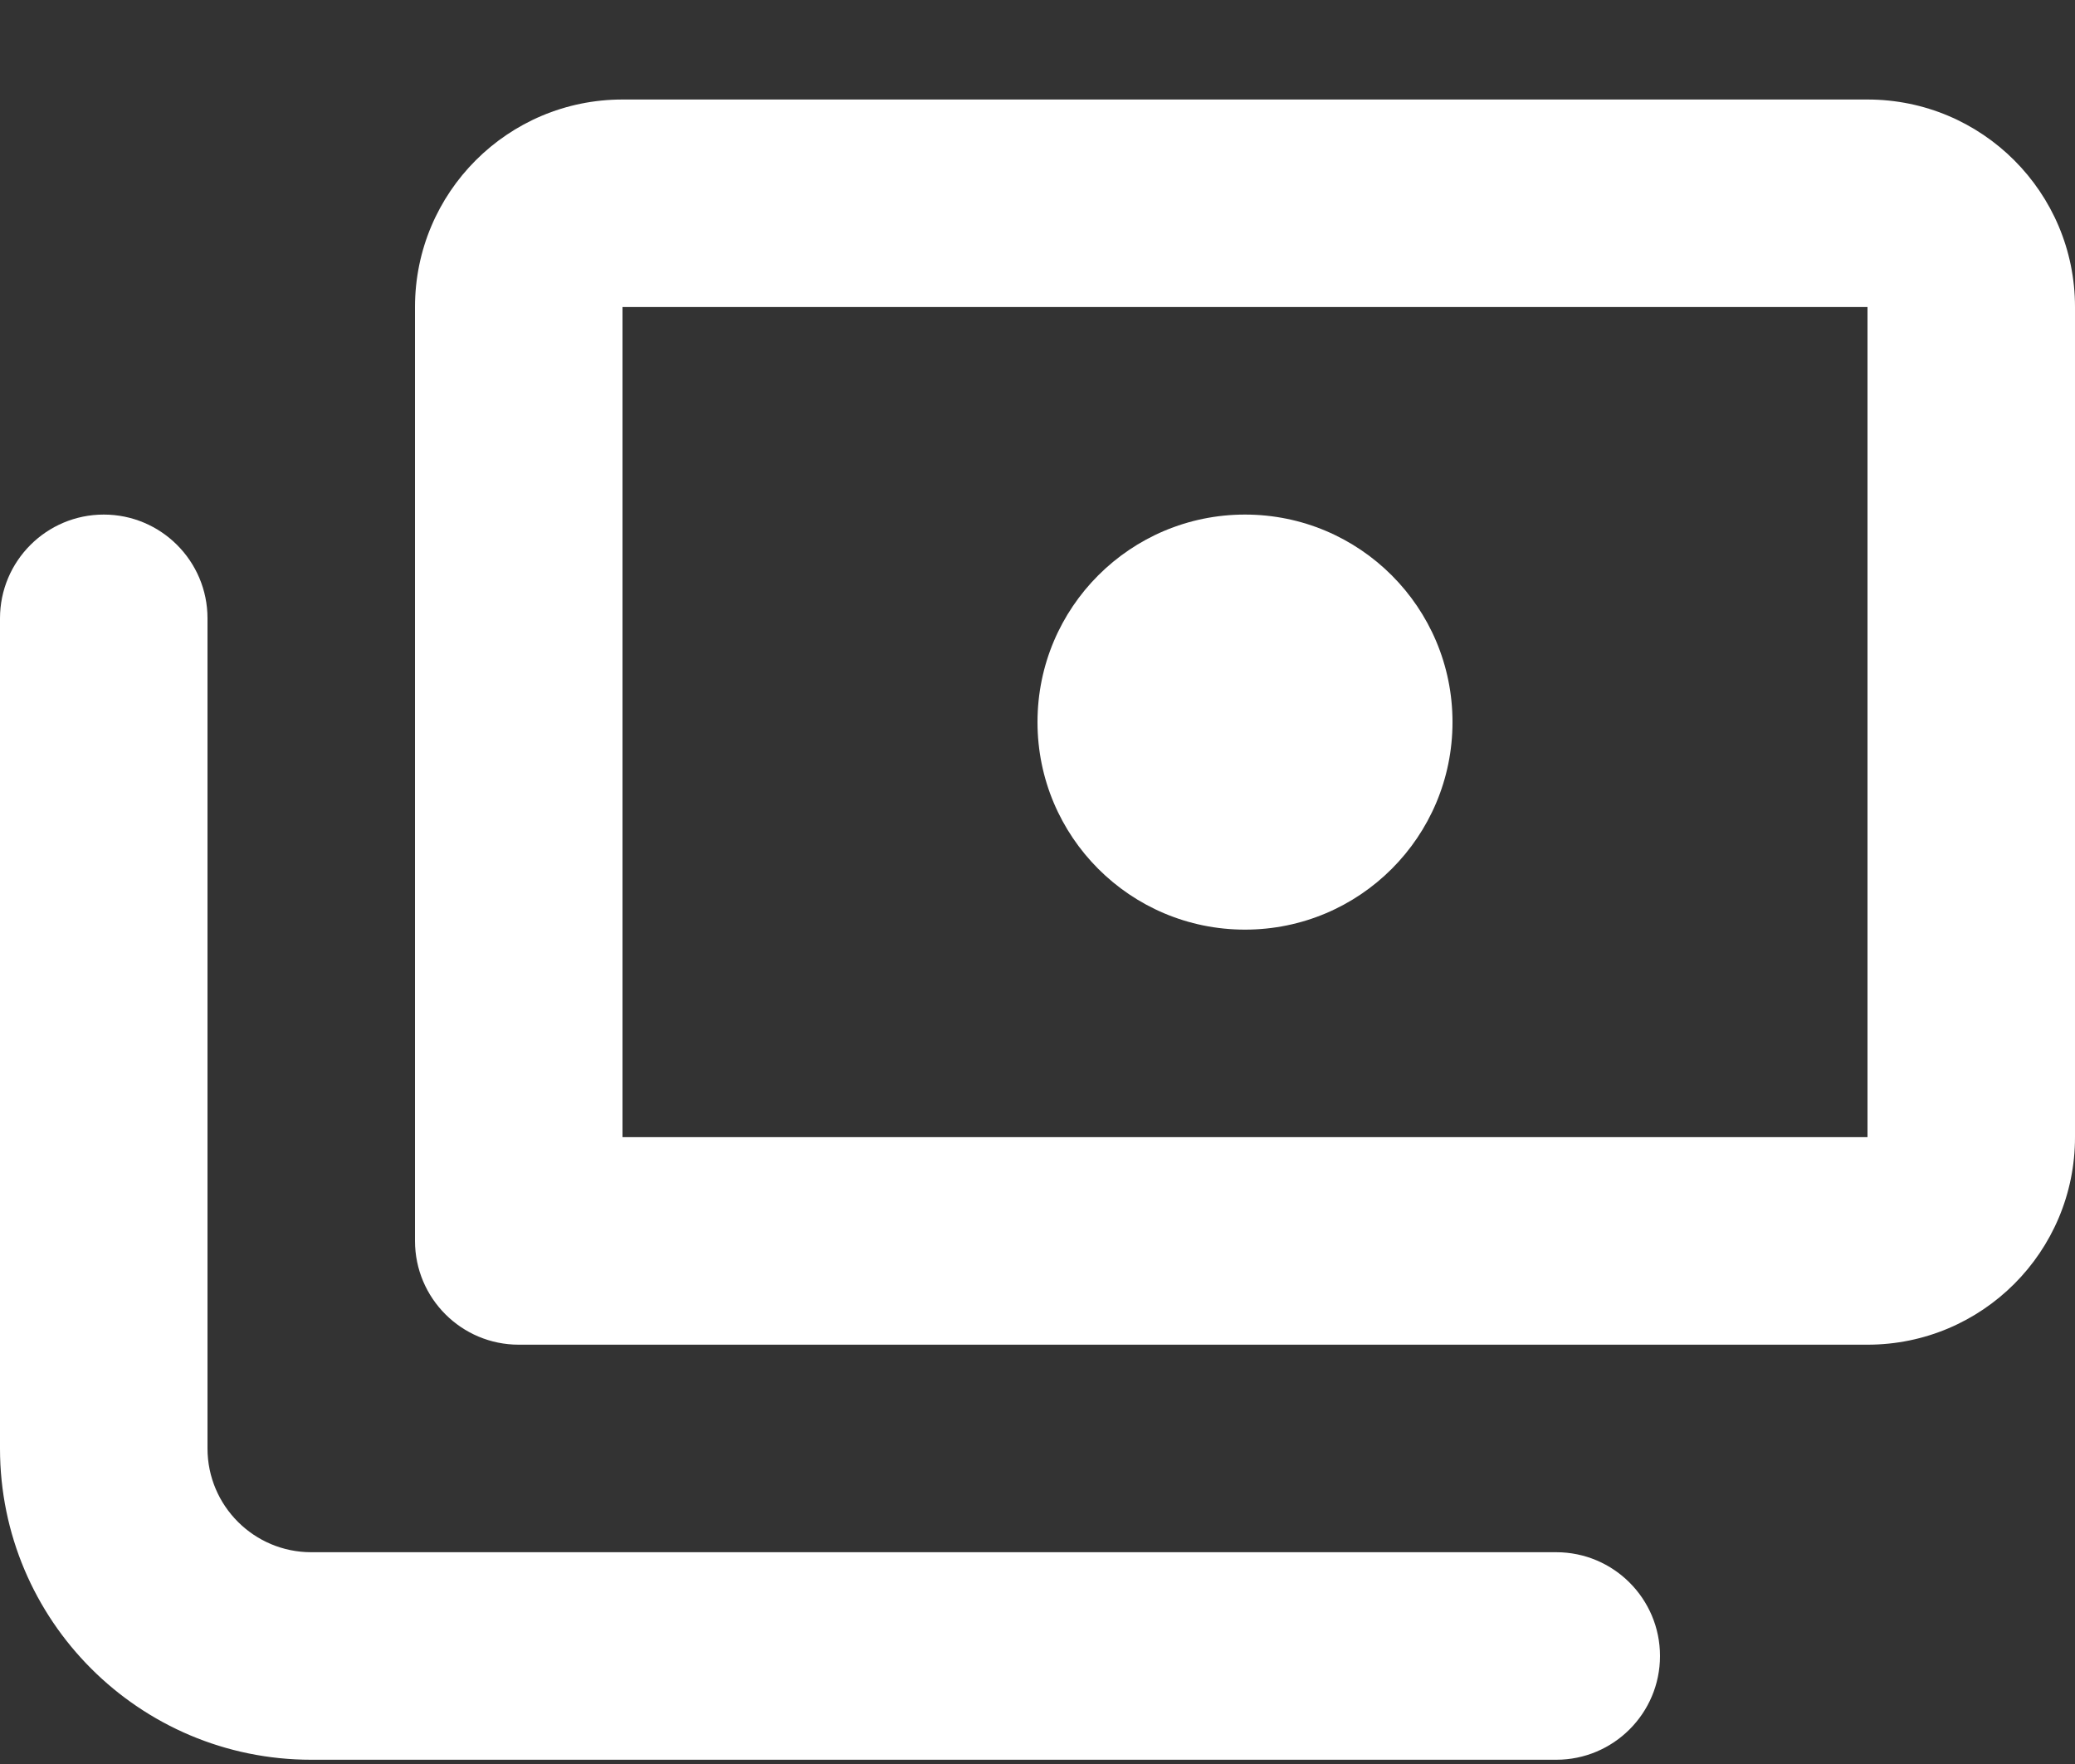 <svg width="20" height="17" viewBox="0 0 20 17" fill="none" xmlns="http://www.w3.org/2000/svg">
<rect x="0" y="0" width="20" height="17" fill="#333333" stroke="none"/>
<path d="M12 8.959C13.105 8.959 14 8.064 14 6.959C14 5.854 13.105 4.959 12 4.959C10.895 4.959 10 5.854 10 6.959C10 8.064 10.895 8.959 12 8.959Z" fill="white"/>
<path fill-rule="evenodd" clip-rule="evenodd" d="M6 0.959C4.895 0.959 4 1.854 4 2.959V11.959C4 12.511 4.448 12.959 5 12.959H18C19.105 12.959 20 12.064 20 10.959V2.959C20 1.854 19.105 0.959 18 0.959H6ZM18 2.959H6V10.959H18V2.959Z" fill="white"/>
<path d="M1 4.959C1.552 4.959 2 5.407 2 5.959V13.959C2 14.511 2.448 14.959 3 14.959H15C15.552 14.959 16 15.407 16 15.959C16 16.511 15.552 16.959 15 16.959H3C1.343 16.959 0 15.616 0 13.959V5.959C0 5.407 0.448 4.959 1 4.959Z" fill="white"/>
</svg>

